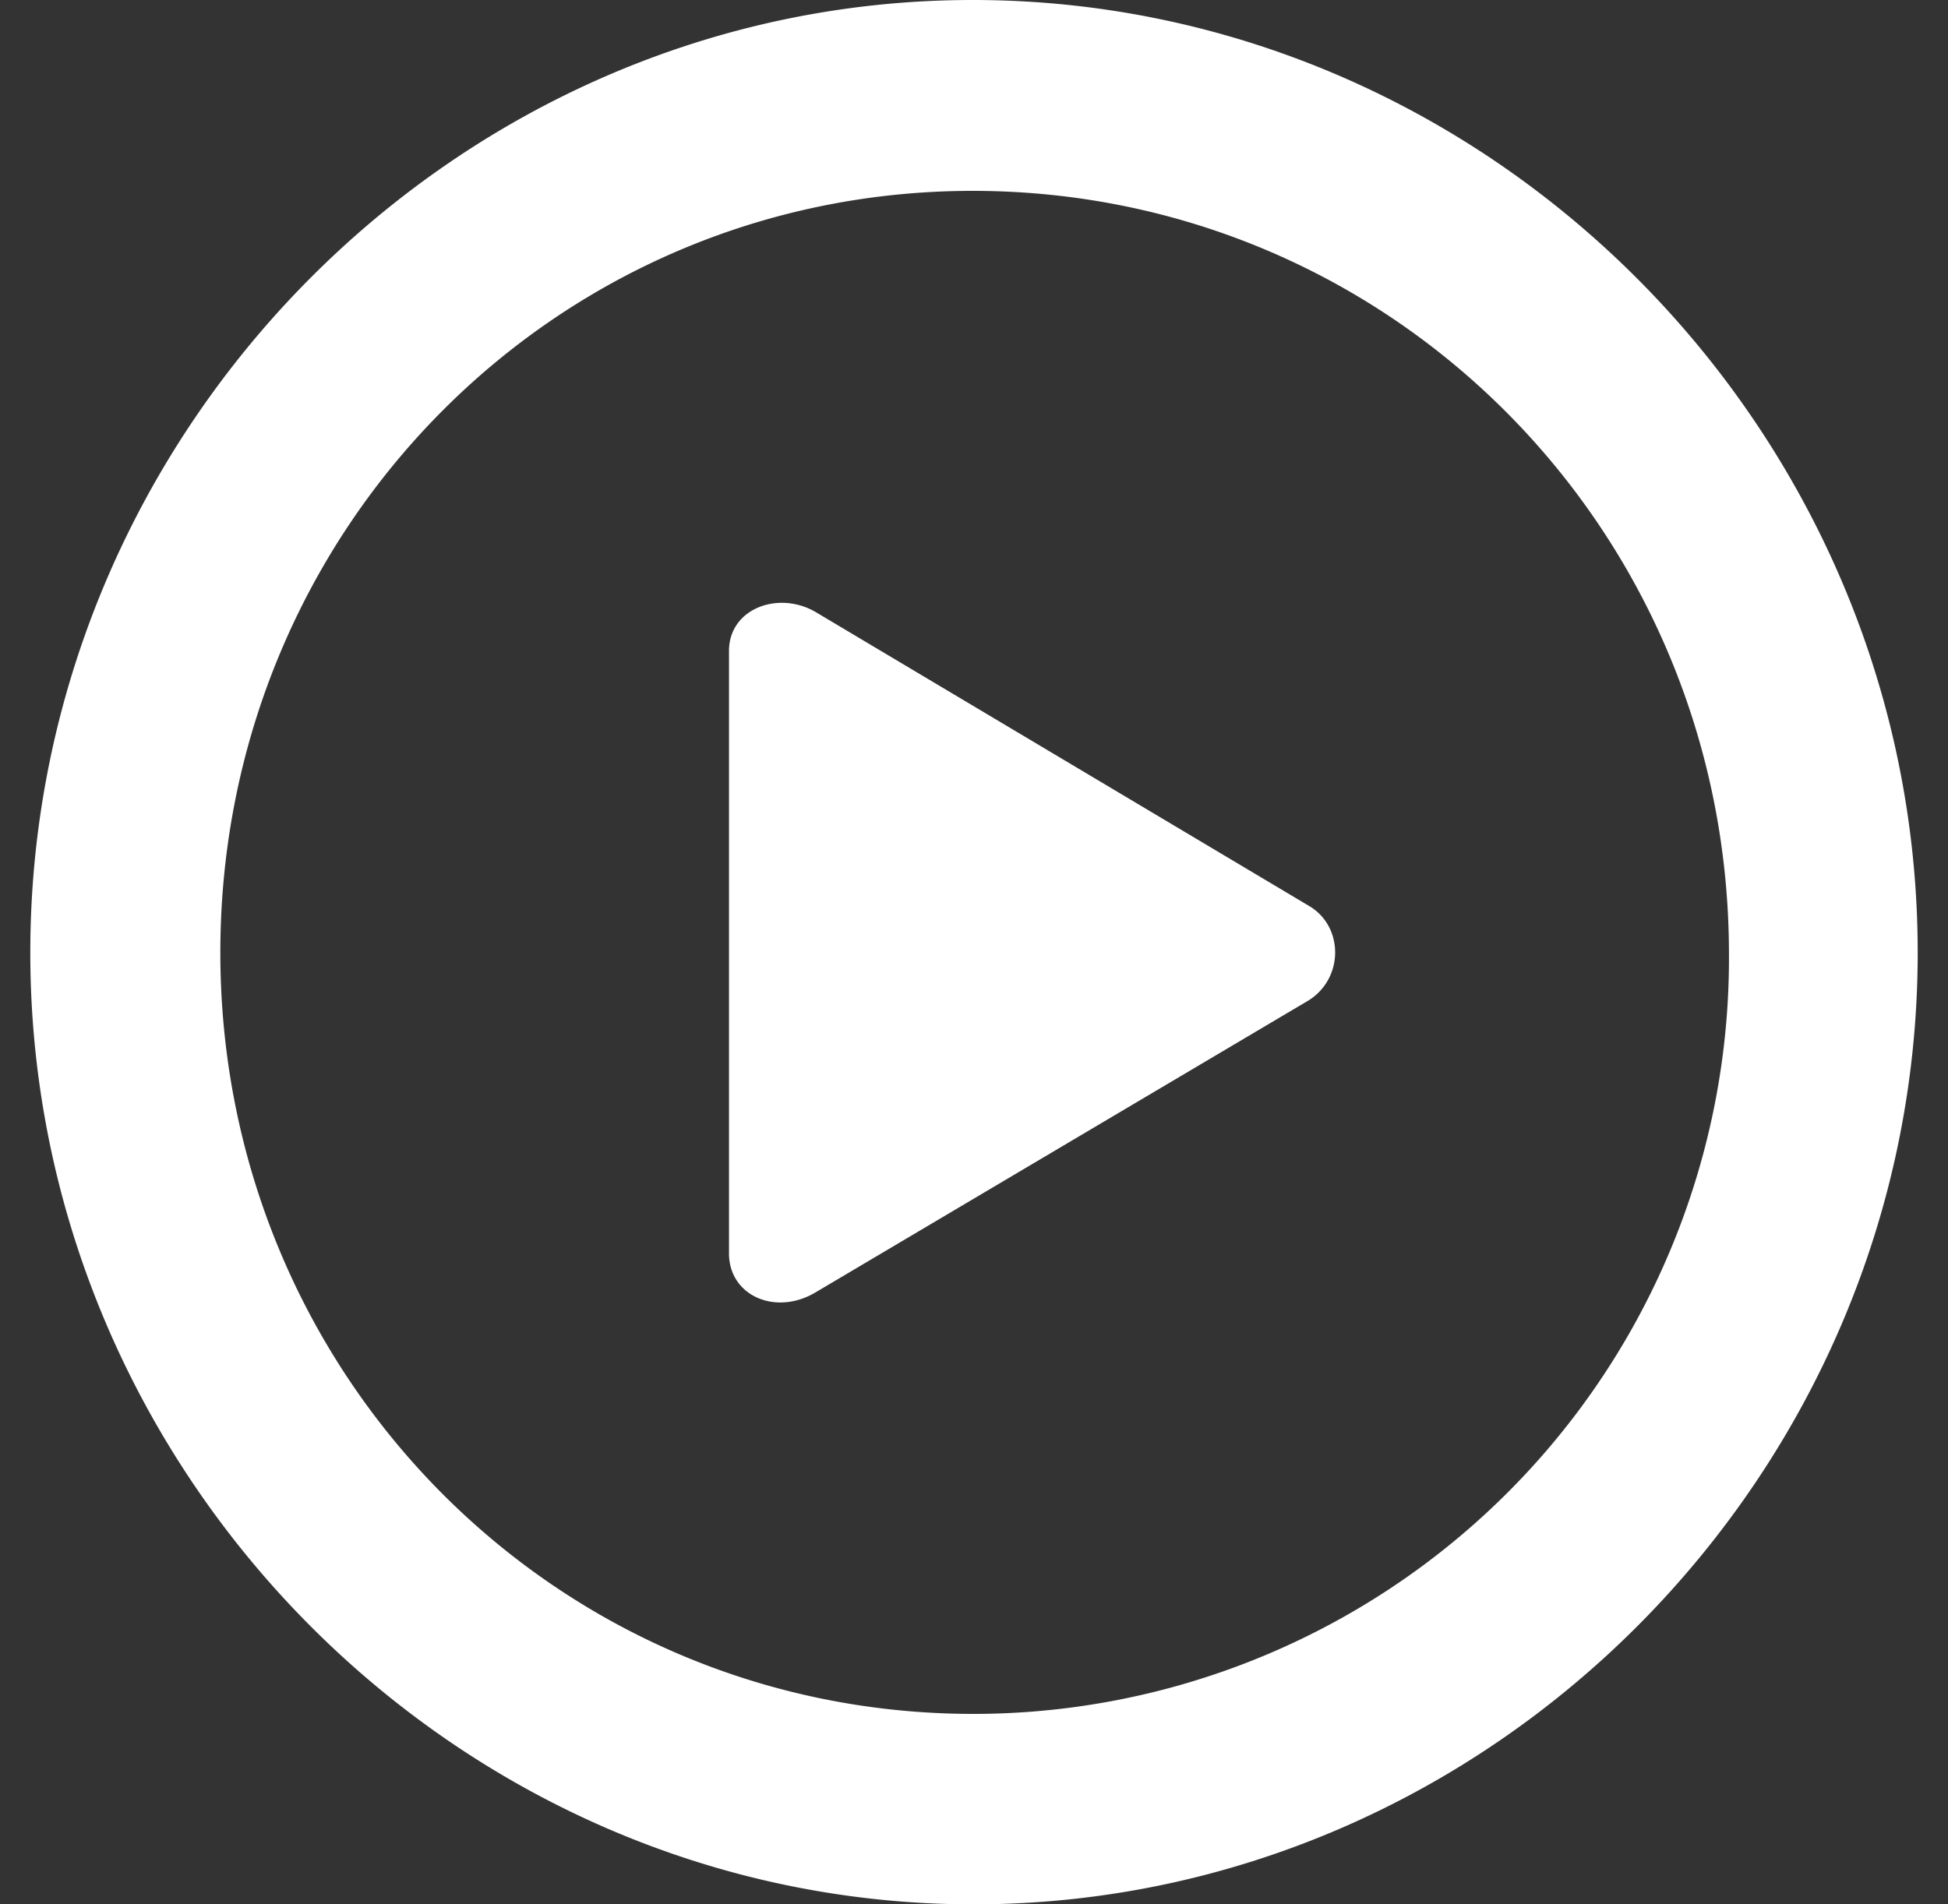 <svg width="45" height="44" viewBox="0 0 45 44" fill="none" xmlns="http://www.w3.org/2000/svg">
  <rect x="0" y="0" width="45" height="44" fill="#333333" stroke="none"/>
  <path d="M22.49 44c11.95 0 21.81-9.95 21.81-21.99C44.3 9.95 34.42 0 22.47 0 10.54 0 .7 9.95.7 22.01.7 34.05 10.56 44 22.49 44zm0-4.4c-9.67 0-17.4-7.85-17.4-17.59 0-9.76 7.73-17.6 17.38-17.6 9.67 0 17.45 7.84 17.47 17.6A17.46 17.46 0 0122.49 39.6zm-3.65-9.74l11.38-6.74c.83-.51.83-1.73 0-2.2l-11.38-6.78c-.86-.5-2-.08-2 .9v13.92c0 .98 1.08 1.45 2 .9z" fill="#fff"/>
</svg>